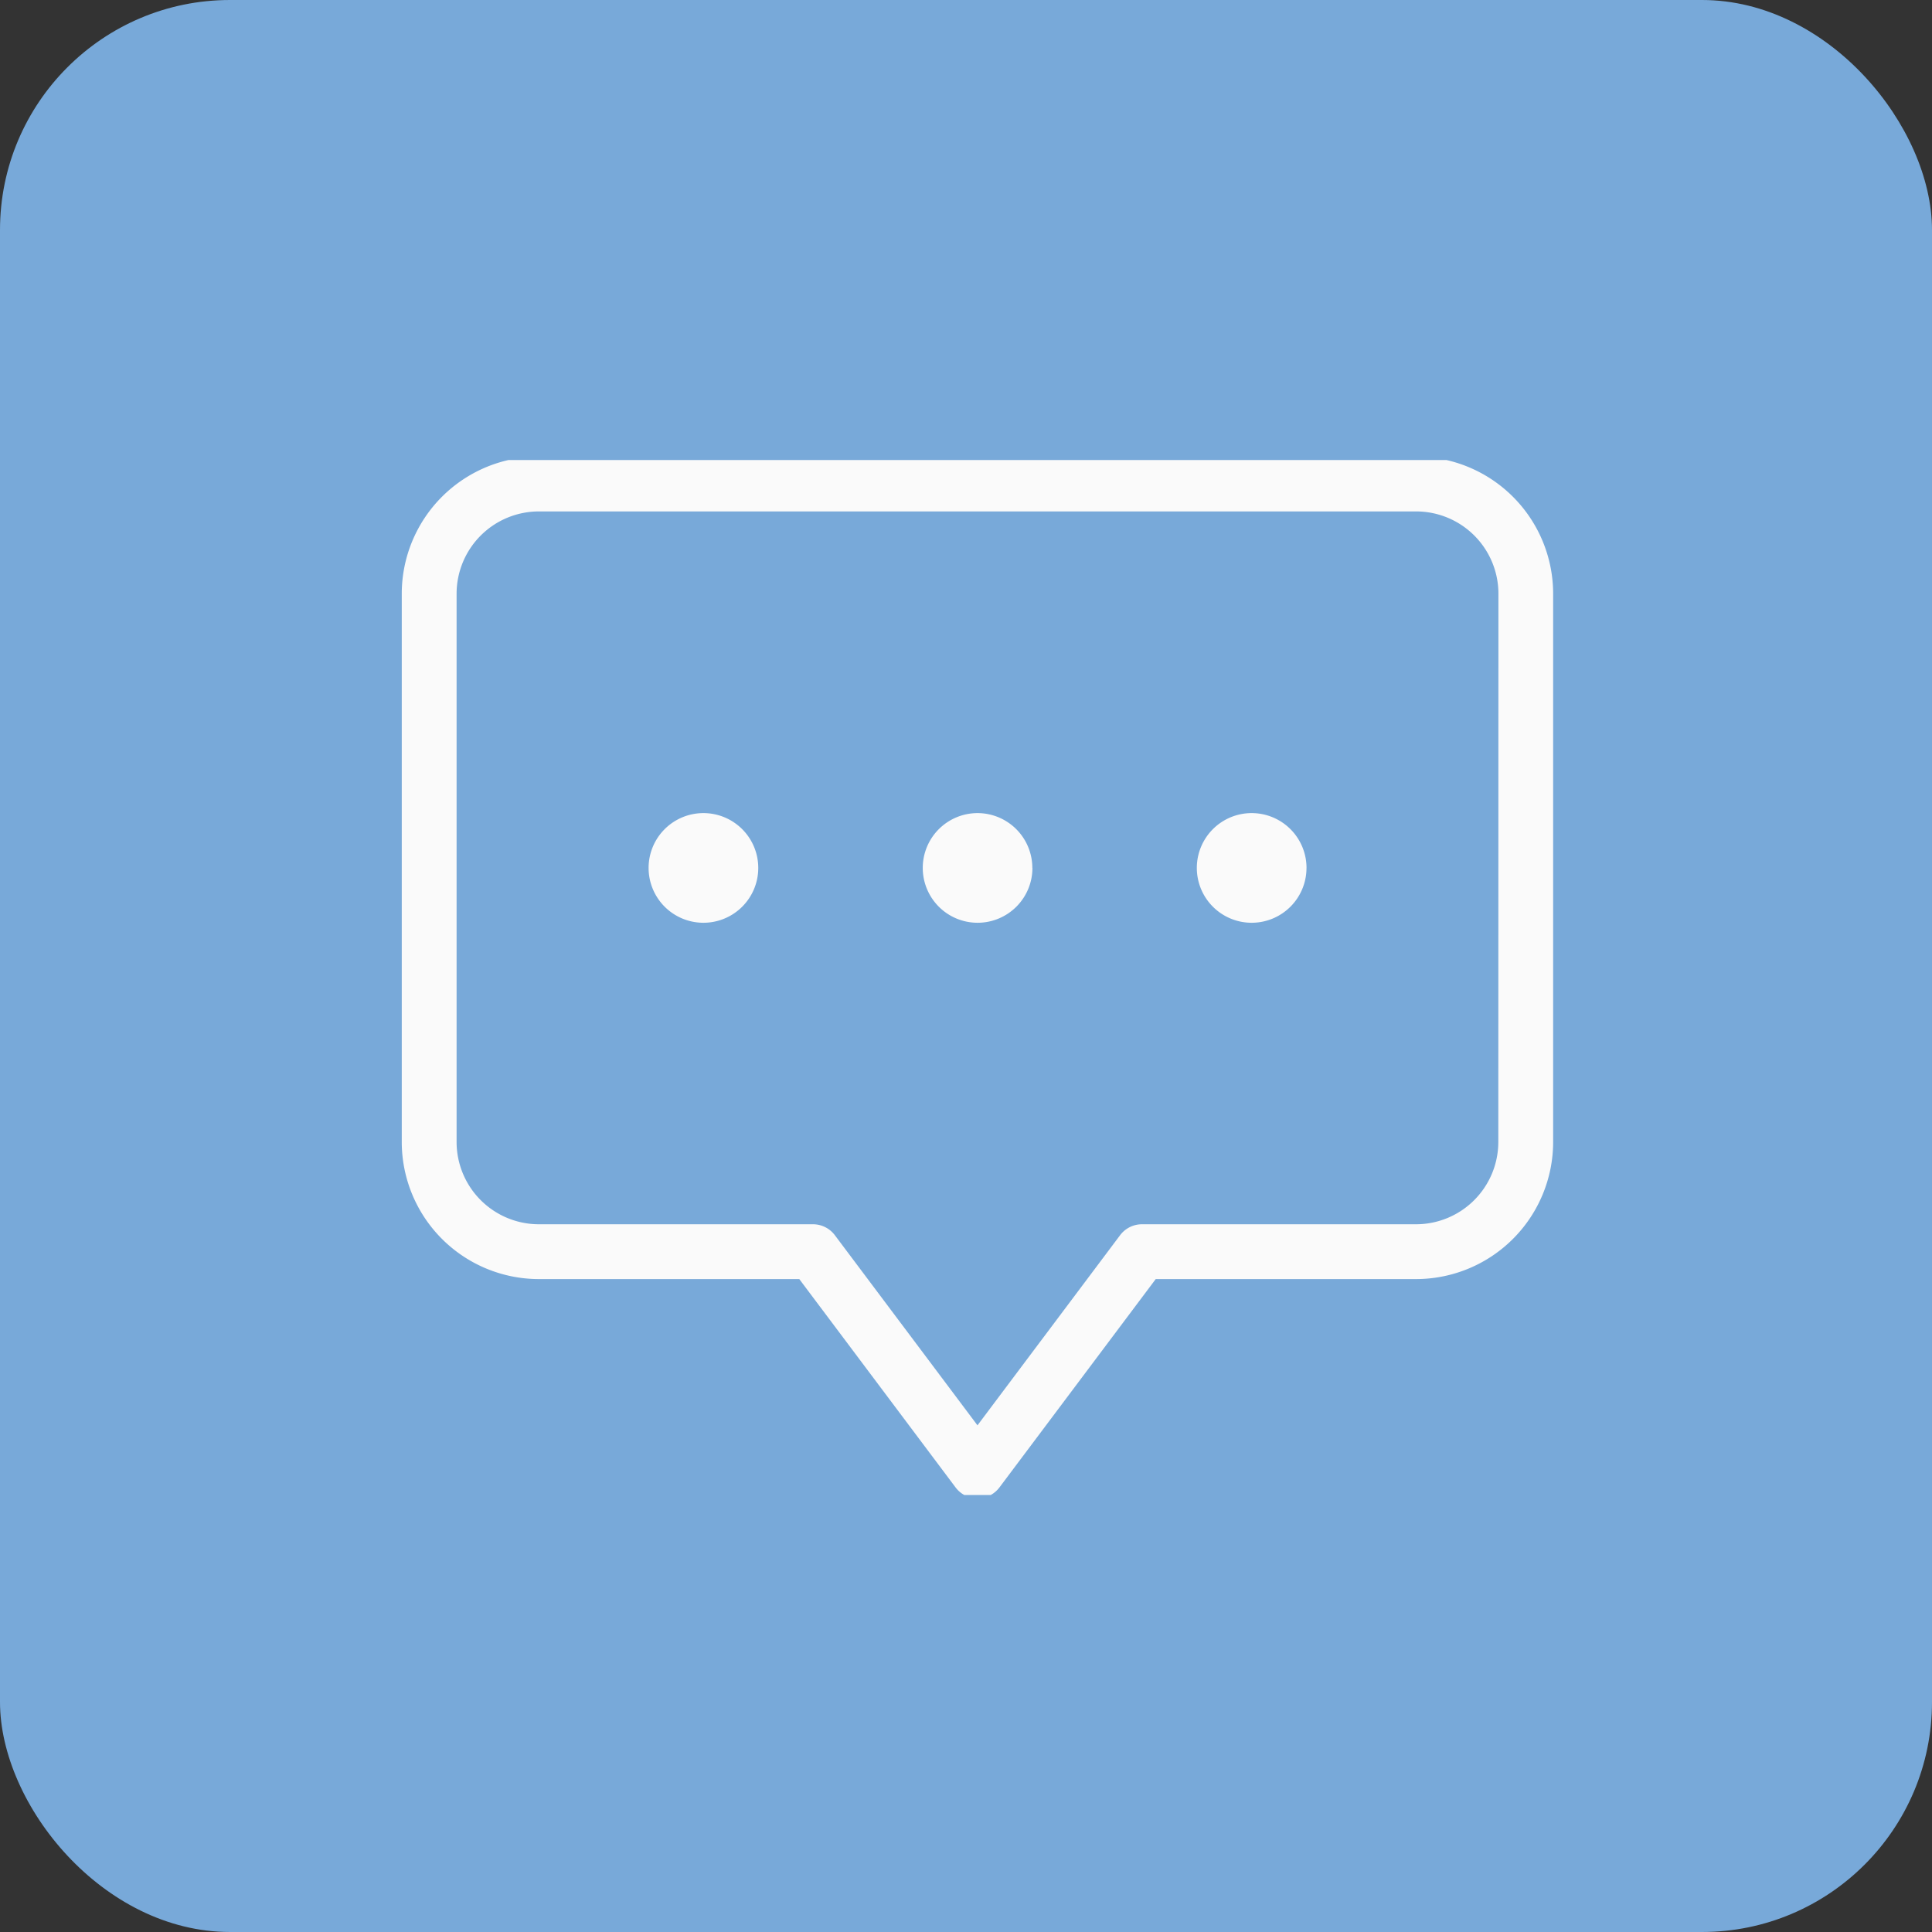 <svg xmlns="http://www.w3.org/2000/svg" xmlns:xlink="http://www.w3.org/1999/xlink" width="84" height="84" viewBox="0 0 84 84">
  <rect x="0" y="0" width="84" height="84" fill="#333333" stroke="none"/>
  <defs>
    <clipPath id="clip-path">
      <rect id="Rectangle_2442" data-name="Rectangle 2442" width="51" height="45" transform="translate(-0.468 0.148)" fill="#fafafa"/>
    </clipPath>
  </defs>
  <g id="Group_1648" data-name="Group 1648" transform="translate(-719 -6394)">
    <rect id="Rectangle_2436" data-name="Rectangle 2436" width="84" height="84" rx="10" transform="translate(719 6394)" fill="#78a9d9"/>
    <g id="Group_1501" data-name="Group 1501" transform="translate(736.468 6413.852)">
      <g id="Group_1500" data-name="Group 1500" clip-path="url(#clip-path)">
        <path id="Path_2992" data-name="Path 2992" d="M44.1,0H5.96A5.965,5.965,0,0,0,0,5.96V29.8a5.965,5.965,0,0,0,5.96,5.96H17.284l6.795,9.059a1.192,1.192,0,0,0,1.907,0l6.795-9.059H44.1a5.965,5.965,0,0,0,5.96-5.96V5.96A5.965,5.965,0,0,0,44.1,0m3.576,29.8A3.58,3.58,0,0,1,44.1,33.377H32.185a1.188,1.188,0,0,0-.954.477l-6.2,8.265-6.2-8.265a1.188,1.188,0,0,0-.954-.477H5.96A3.58,3.58,0,0,1,2.384,29.8V5.96A3.58,3.58,0,0,1,5.96,2.384H44.1A3.58,3.58,0,0,1,47.681,5.96ZM15.5,17.88A2.384,2.384,0,1,1,13.112,15.5,2.385,2.385,0,0,1,15.5,17.88m11.92,0A2.384,2.384,0,1,1,25.032,15.5a2.385,2.385,0,0,1,2.384,2.384m11.92,0A2.384,2.384,0,1,1,36.953,15.5a2.385,2.385,0,0,1,2.384,2.384" fill="#fafafa"/>
      </g>
    </g>
  </g>
</svg>
